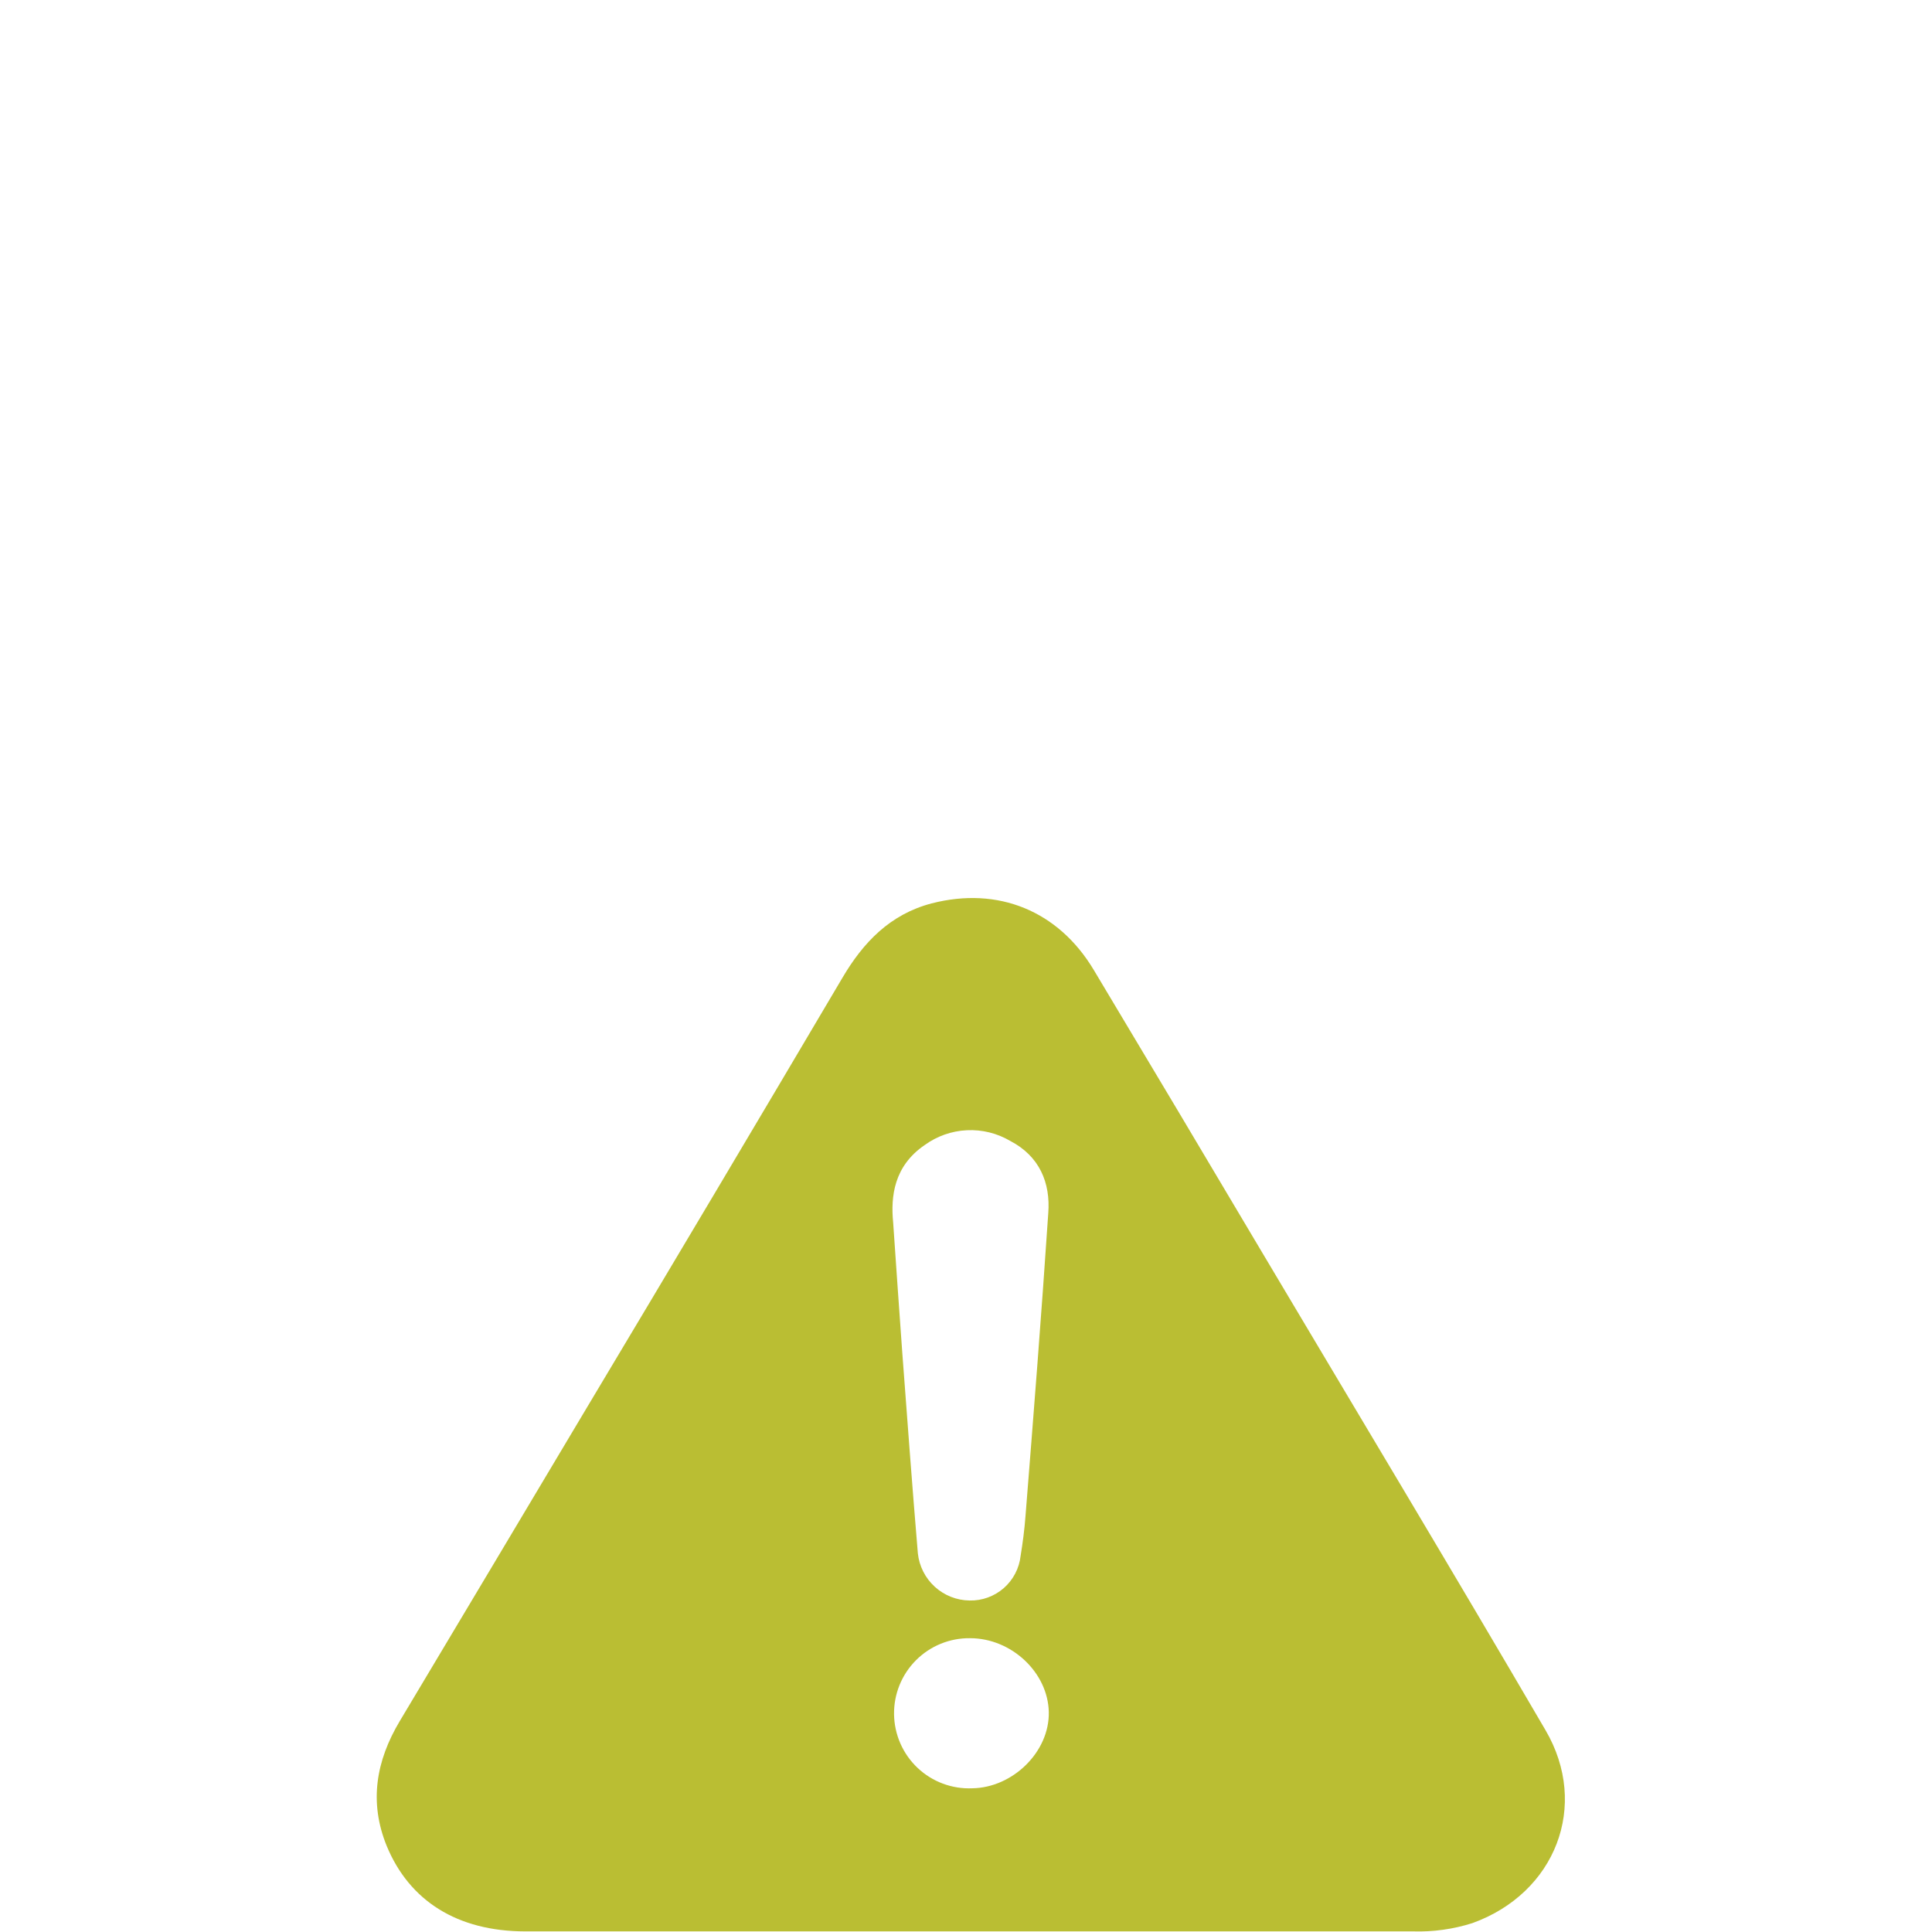 <svg xmlns="http://www.w3.org/2000/svg" width="200" height="200" viewBox="0 0 200 200" fill="none"><g clip-path="url(#clip0_311_658)"><path d="M159.995 179.113C150.315 162.537 140.416 146.071 130.595 129.55C124.829 119.827 119.037 110.108 113.218 100.395C109.554 94.29 103.334 91.741 96.439 93.519C92.145 94.644 89.362 97.555 87.207 101.221C78.412 116.111 69.571 130.98 60.686 145.827C54.259 156.61 47.825 167.391 41.382 178.169C38.921 182.291 38.19 186.563 40.03 191.087C42.389 196.798 47.358 199.921 54.348 199.937C69.665 199.937 85.014 199.937 100.307 199.937C115.632 199.937 130.973 199.937 146.274 199.937C148.357 200 150.436 199.71 152.423 199.08C161.033 195.972 164.555 186.909 159.995 179.113ZM95.723 118.536C96.998 117.61 98.516 117.076 100.09 117.001C101.665 116.925 103.227 117.311 104.585 118.112C107.604 119.685 108.76 122.439 108.516 125.593C107.816 136.056 106.991 146.512 106.157 156.967C106.055 158.336 105.874 159.705 105.654 161.058C105.511 162.35 104.889 163.542 103.911 164.399C102.933 165.255 101.669 165.713 100.37 165.684C99.033 165.666 97.75 165.158 96.763 164.256C95.776 163.354 95.154 162.121 95.015 160.79C94.434 153.875 93.922 146.944 93.403 140.021C93.089 135.765 92.806 131.509 92.46 126.561C92.193 123.855 92.539 120.708 95.723 118.536ZM100.653 185.123C99.615 185.168 98.579 185.004 97.606 184.641C96.633 184.278 95.742 183.723 94.987 183.01C94.232 182.297 93.627 181.439 93.209 180.488C92.791 179.536 92.567 178.511 92.552 177.472C92.537 176.433 92.73 175.401 93.12 174.438C93.51 173.475 94.09 172.6 94.824 171.865C95.558 171.13 96.431 170.549 97.394 170.158C98.356 169.766 99.387 169.572 100.425 169.586C104.703 169.586 108.492 173.134 108.571 177.241C108.65 181.347 104.844 185.06 100.653 185.123Z" fill="#BABE33"></path></g><defs><clipPath id="clip0_311_658"><rect width="123" height="107" fill="white" transform="translate(39 93)"></rect></clipPath></defs></svg>